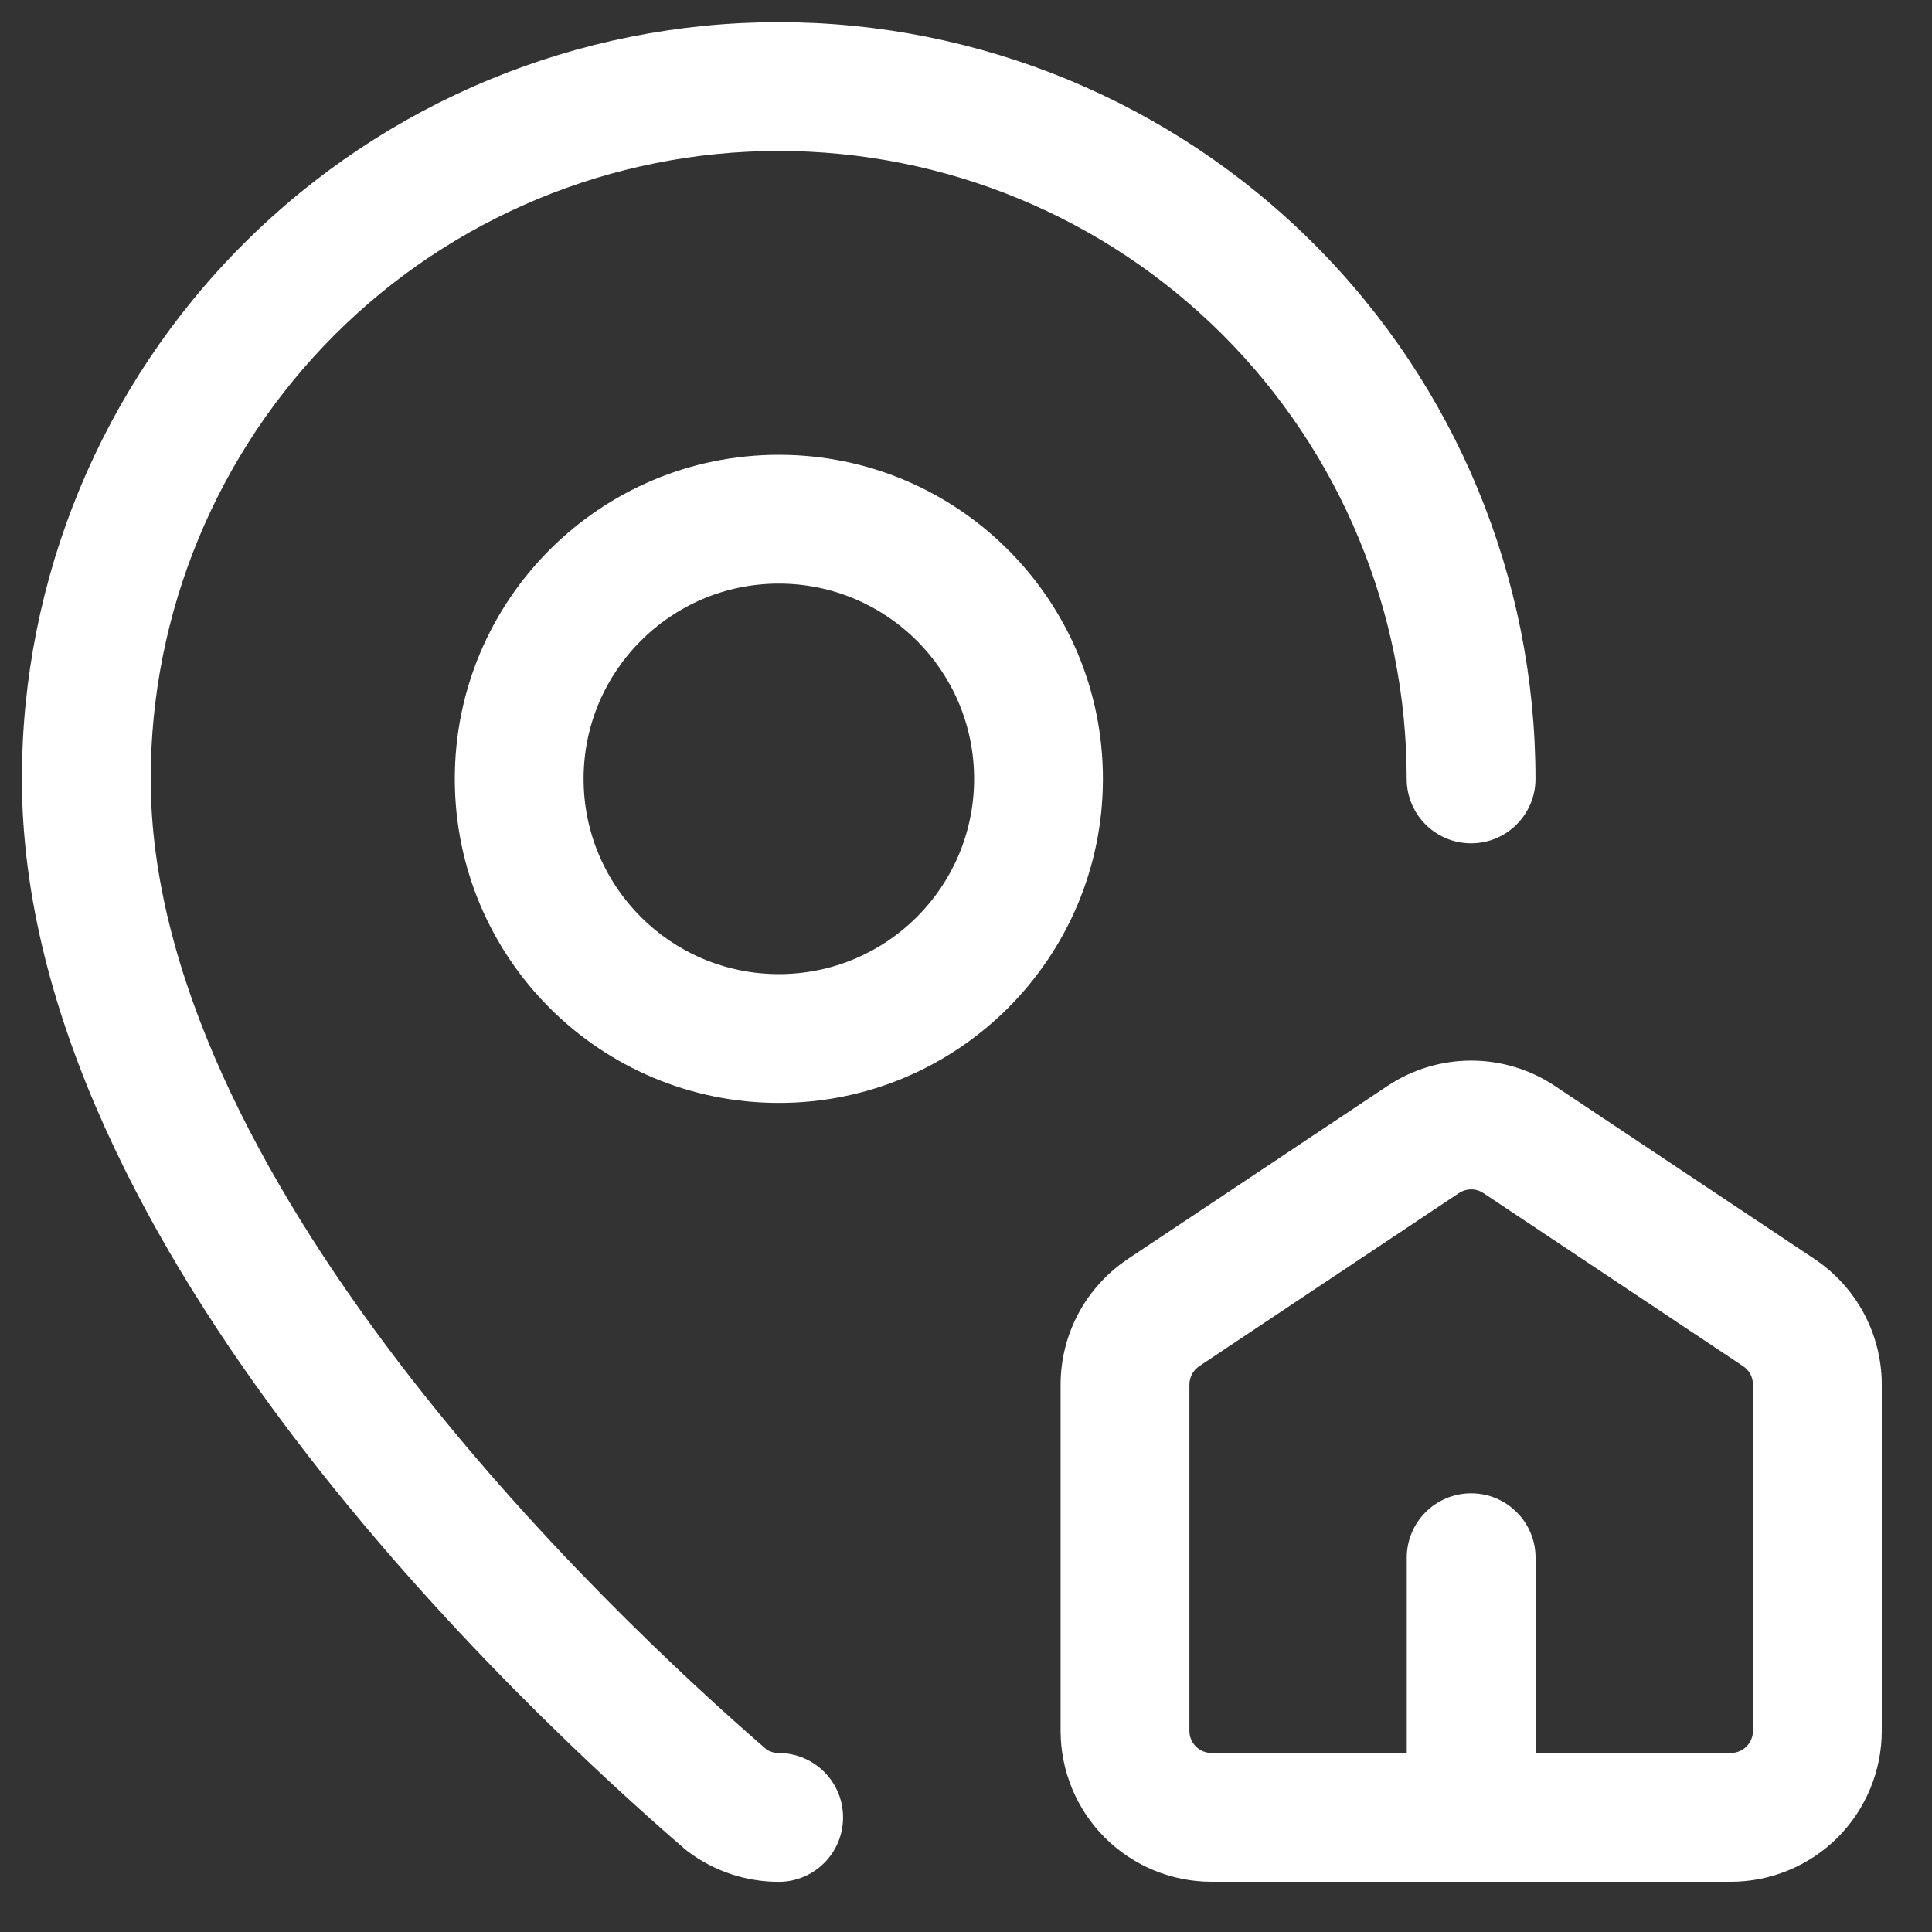 <svg width="30" height="30" viewBox="0 0 30 30" fill="none" xmlns="http://www.w3.org/2000/svg">
<rect x="0" y="0" width="30" height="30" fill="#333333" stroke="none"/>
<path fill-rule="evenodd" clip-rule="evenodd" d="M12.091 0.344C8.975 0.344 5.986 1.582 3.782 3.786C1.578 5.989 0.34 8.979 0.34 12.095C0.34 15.787 2.369 19.433 4.579 22.336C6.811 25.27 9.355 27.608 10.63 28.709C10.647 28.724 10.665 28.738 10.684 28.752C11.09 29.057 11.584 29.221 12.092 29.221C12.645 29.221 13.092 28.772 13.091 28.22C13.091 27.668 12.643 27.221 12.09 27.221C12.024 27.221 11.958 27.202 11.903 27.166C10.667 26.096 8.265 23.877 6.17 21.125C4.033 18.317 2.34 15.113 2.34 12.095C2.34 9.509 3.367 7.029 5.196 5.2C7.025 3.371 9.505 2.344 12.091 2.344C14.678 2.344 17.158 3.371 18.987 5.2C20.815 7.029 21.843 9.509 21.843 12.095C21.843 12.648 22.291 13.095 22.843 13.095C23.395 13.095 23.843 12.648 23.843 12.095C23.843 8.979 22.605 5.989 20.401 3.786C18.197 1.582 15.208 0.344 12.091 0.344ZM22.654 18.527C22.71 18.489 22.776 18.469 22.845 18.469C22.912 18.469 22.979 18.489 23.035 18.527L23.036 18.527L27.067 21.214L27.067 21.215C27.114 21.246 27.153 21.288 27.18 21.338C27.206 21.388 27.22 21.444 27.22 21.501V21.501V26.877C27.22 26.968 27.184 27.055 27.119 27.12C27.055 27.184 26.968 27.22 26.876 27.22H23.844V24.188C23.844 23.635 23.396 23.188 22.844 23.188C22.291 23.188 21.844 23.635 21.844 24.188V27.22H18.813C18.721 27.22 18.634 27.184 18.57 27.12C18.505 27.055 18.469 26.968 18.469 26.877V21.501V21.501C18.469 21.444 18.483 21.388 18.509 21.338C18.536 21.288 18.575 21.246 18.622 21.214L22.653 18.527L22.654 18.527ZM22.845 16.469C22.382 16.469 21.929 16.606 21.544 16.863L21.544 16.863L21.544 16.863L17.512 19.55L17.512 19.551C17.191 19.765 16.928 20.055 16.746 20.395C16.564 20.735 16.469 21.115 16.469 21.501V21.501V26.877C16.469 27.498 16.716 28.094 17.155 28.534C17.595 28.973 18.191 29.22 18.813 29.22H26.876C27.498 29.22 28.094 28.973 28.534 28.534C28.973 28.094 29.22 27.498 29.22 26.877V21.501V21.501C29.22 21.115 29.125 20.735 28.943 20.395C28.761 20.055 28.498 19.765 28.177 19.551L28.177 19.55L24.145 16.863L24.145 16.863L24.145 16.863C23.76 16.606 23.307 16.469 22.845 16.469ZM9.062 12.094C9.062 10.42 10.42 9.062 12.094 9.062C13.769 9.062 15.126 10.42 15.126 12.094C15.126 13.769 13.769 15.126 12.094 15.126C10.42 15.126 9.062 13.769 9.062 12.094ZM12.094 7.062C9.315 7.062 7.062 9.315 7.062 12.094C7.062 14.873 9.315 17.126 12.094 17.126C14.873 17.126 17.126 14.873 17.126 12.094C17.126 9.315 14.873 7.062 12.094 7.062Z" fill="white"/>
</svg>
